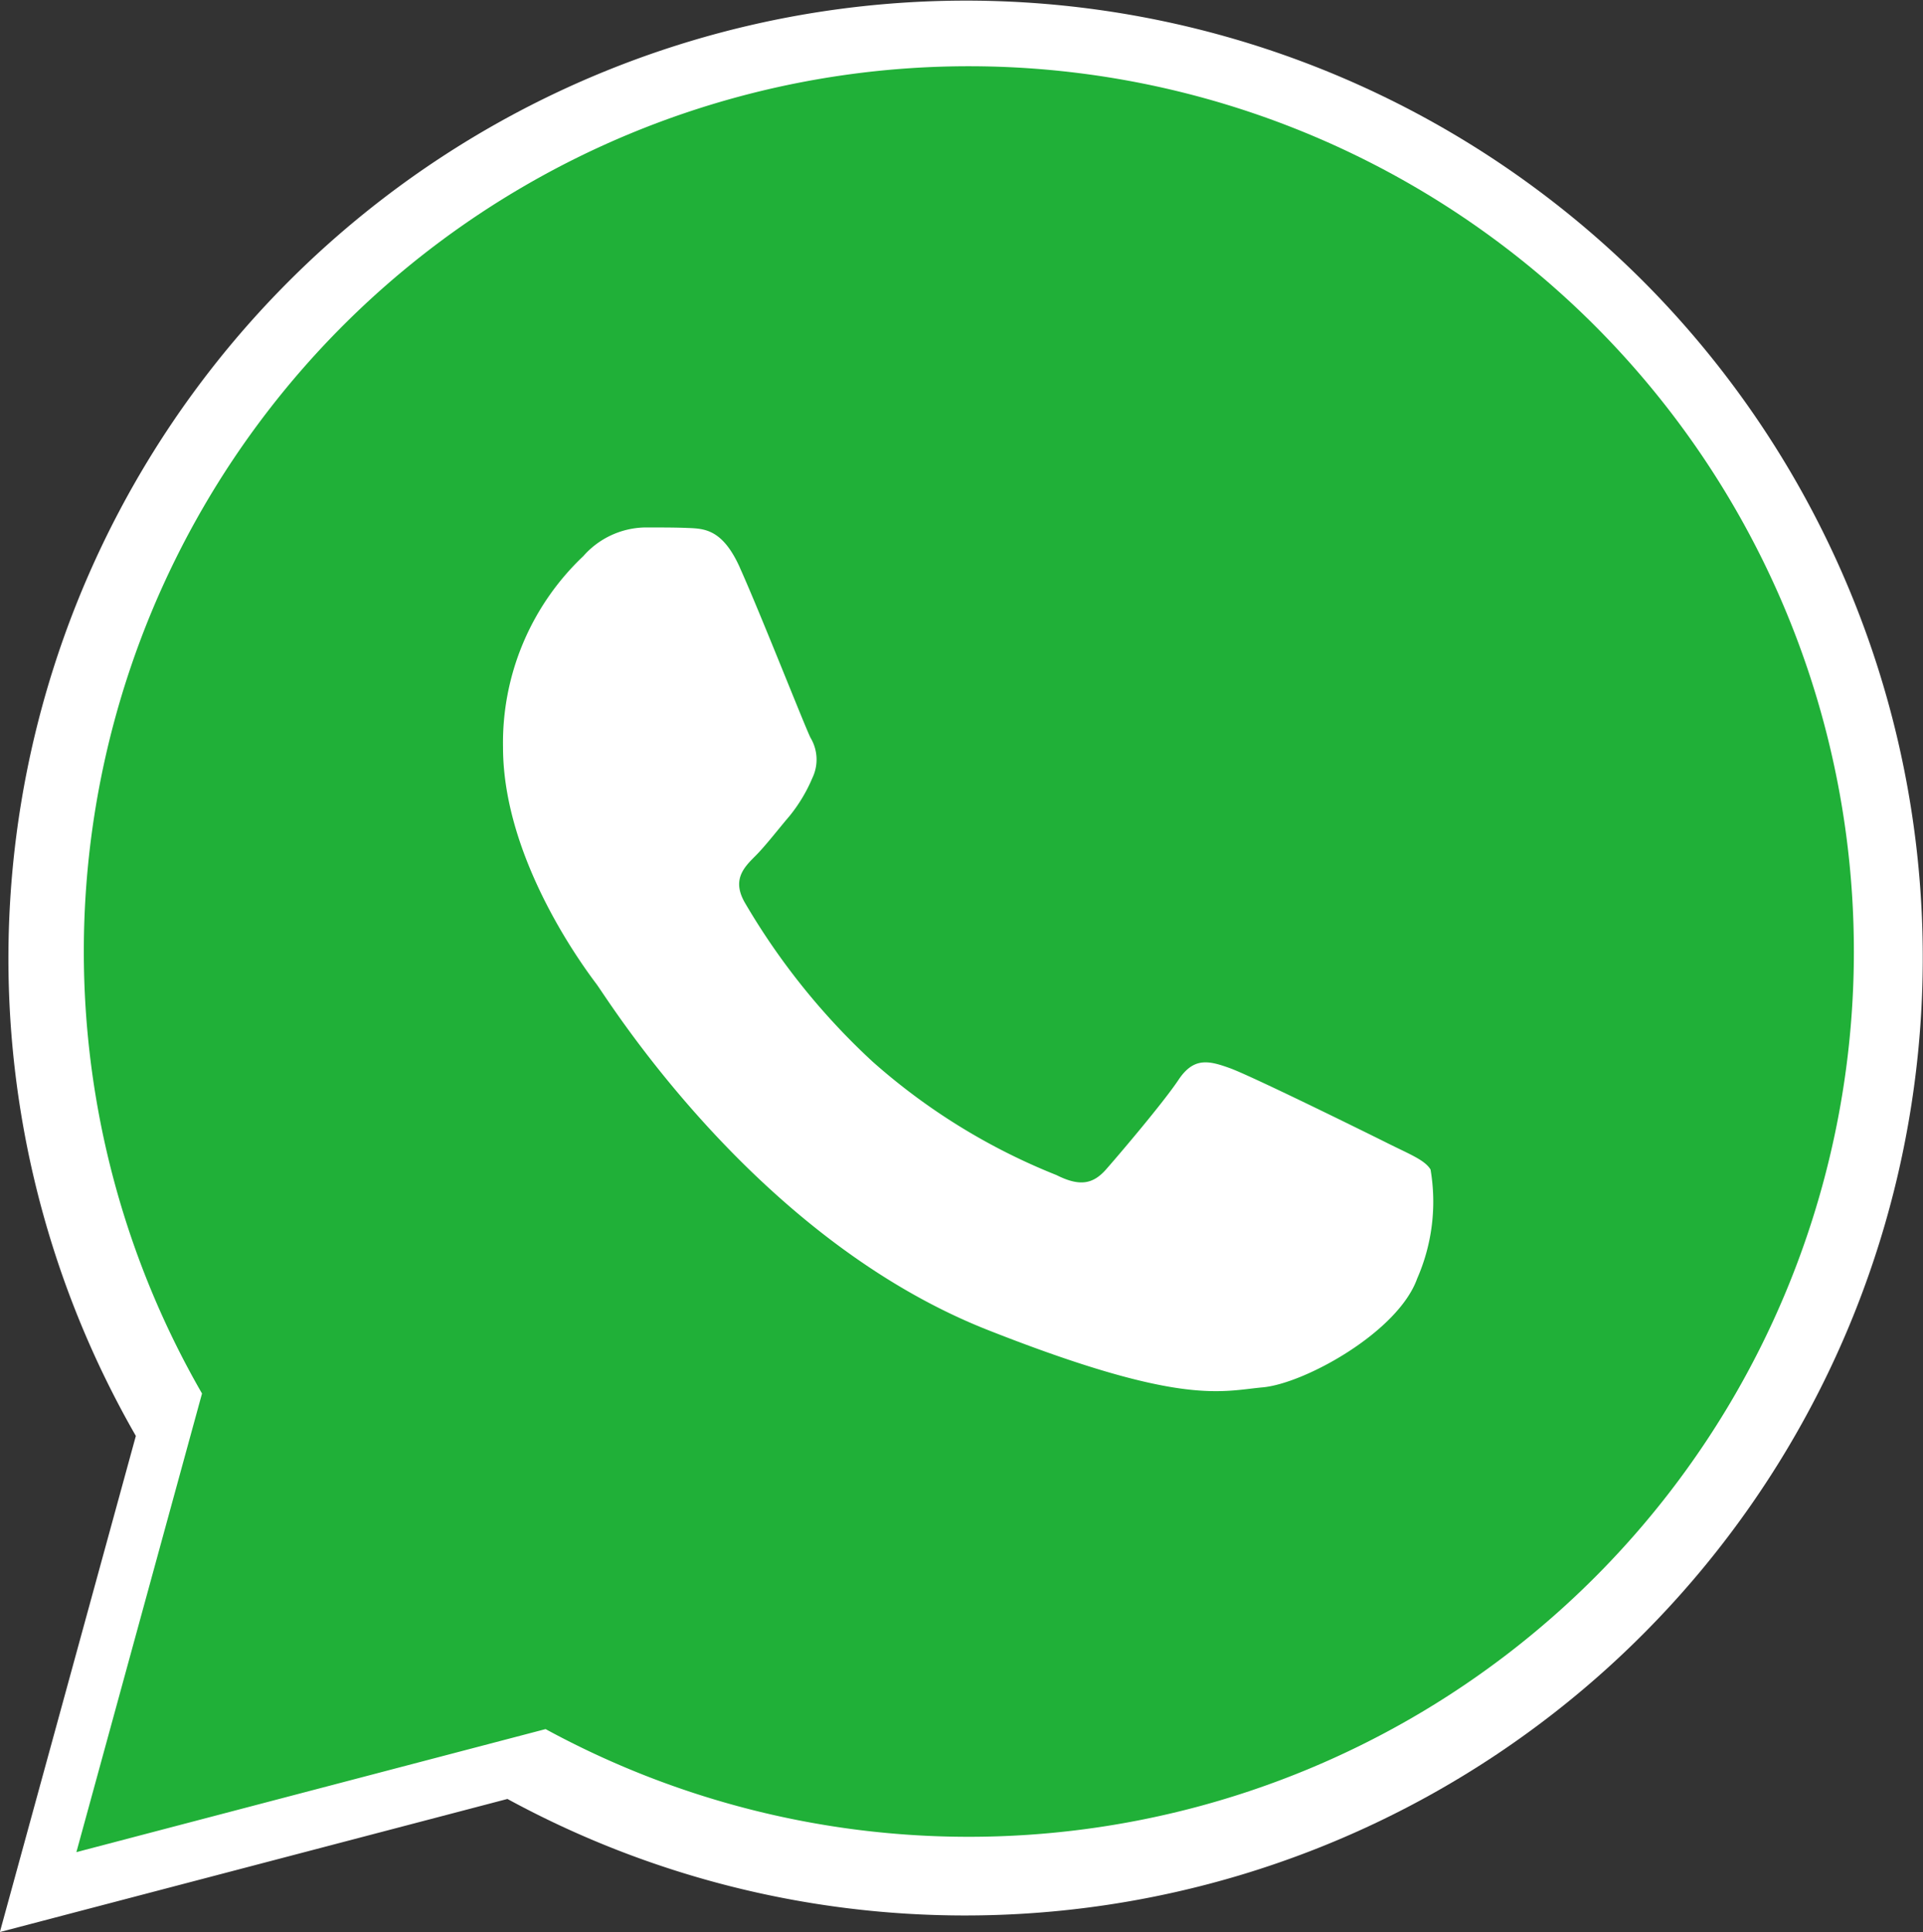 <svg xmlns="http://www.w3.org/2000/svg" xmlns:xlink="http://www.w3.org/1999/xlink" width="62.225" height="62.504" viewBox="0 0 62.225 62.504"><rect x="0" y="0" width="62.225" height="62.504" fill="#333333" stroke="none"/><defs><linearGradient id="a" x1="12.549" y1="3.437" x2="12.549" y2="3.927" gradientUnits="objectBoundingBox"><stop offset="0" stop-color="#20b038"/><stop offset="1" stop-color="#60d66a"/></linearGradient></defs><g transform="translate(-2.948 -2.85)"><path d="M57.2,13.033A30.986,30.986,0,0,0,8.439,50.4l-4.4,16.049,16.424-4.305a30.96,30.96,0,0,0,14.806,3.769h.013A30.985,30.985,0,0,0,57.2,13.033ZM35.287,60.687h-.01A25.73,25.73,0,0,1,22.169,57.1l-.94-.557L11.482,59.1l2.6-9.5-.613-.974A25.753,25.753,0,1,1,35.287,60.687Z" transform="translate(-1.095 -1.099)" fill="#fff"/><path d="M5,62.447,9.065,47.611A28.638,28.638,0,1,1,33.879,61.951h-.013a28.626,28.626,0,0,1-13.684-3.484L5,62.447Z" transform="translate(0.42 0.318)" fill="url(#a)"/><path d="M22.264,16.349c-.555-1.235-1.14-1.26-1.668-1.281-.433-.019-.927-.017-1.421-.017a2.725,2.725,0,0,0-1.977.927A8.314,8.314,0,0,0,14.6,22.16c0,3.647,2.656,7.171,3.027,7.666s5.128,8.216,12.661,11.187c6.261,2.469,7.535,1.979,8.894,1.855s4.386-1.793,5-3.524a6.192,6.192,0,0,0,.431-3.523c-.186-.309-.679-.495-1.421-.866s-4.384-2.164-5.064-2.41-1.173-.371-1.668.371-1.914,2.41-2.345,2.9-.866.556-1.606.185a20.233,20.233,0,0,1-5.96-3.678A22.314,22.314,0,0,1,22.432,27.2c-.433-.742-.046-1.143.325-1.513.334-.332.742-.866,1.113-1.3a5.086,5.086,0,0,0,.741-1.235,1.371,1.371,0,0,0-.062-1.3c-.185-.371-1.626-4.036-2.285-5.5Z" transform="translate(4.625 4.862)" fill="#fff" fill-rule="evenodd"/></g></svg>